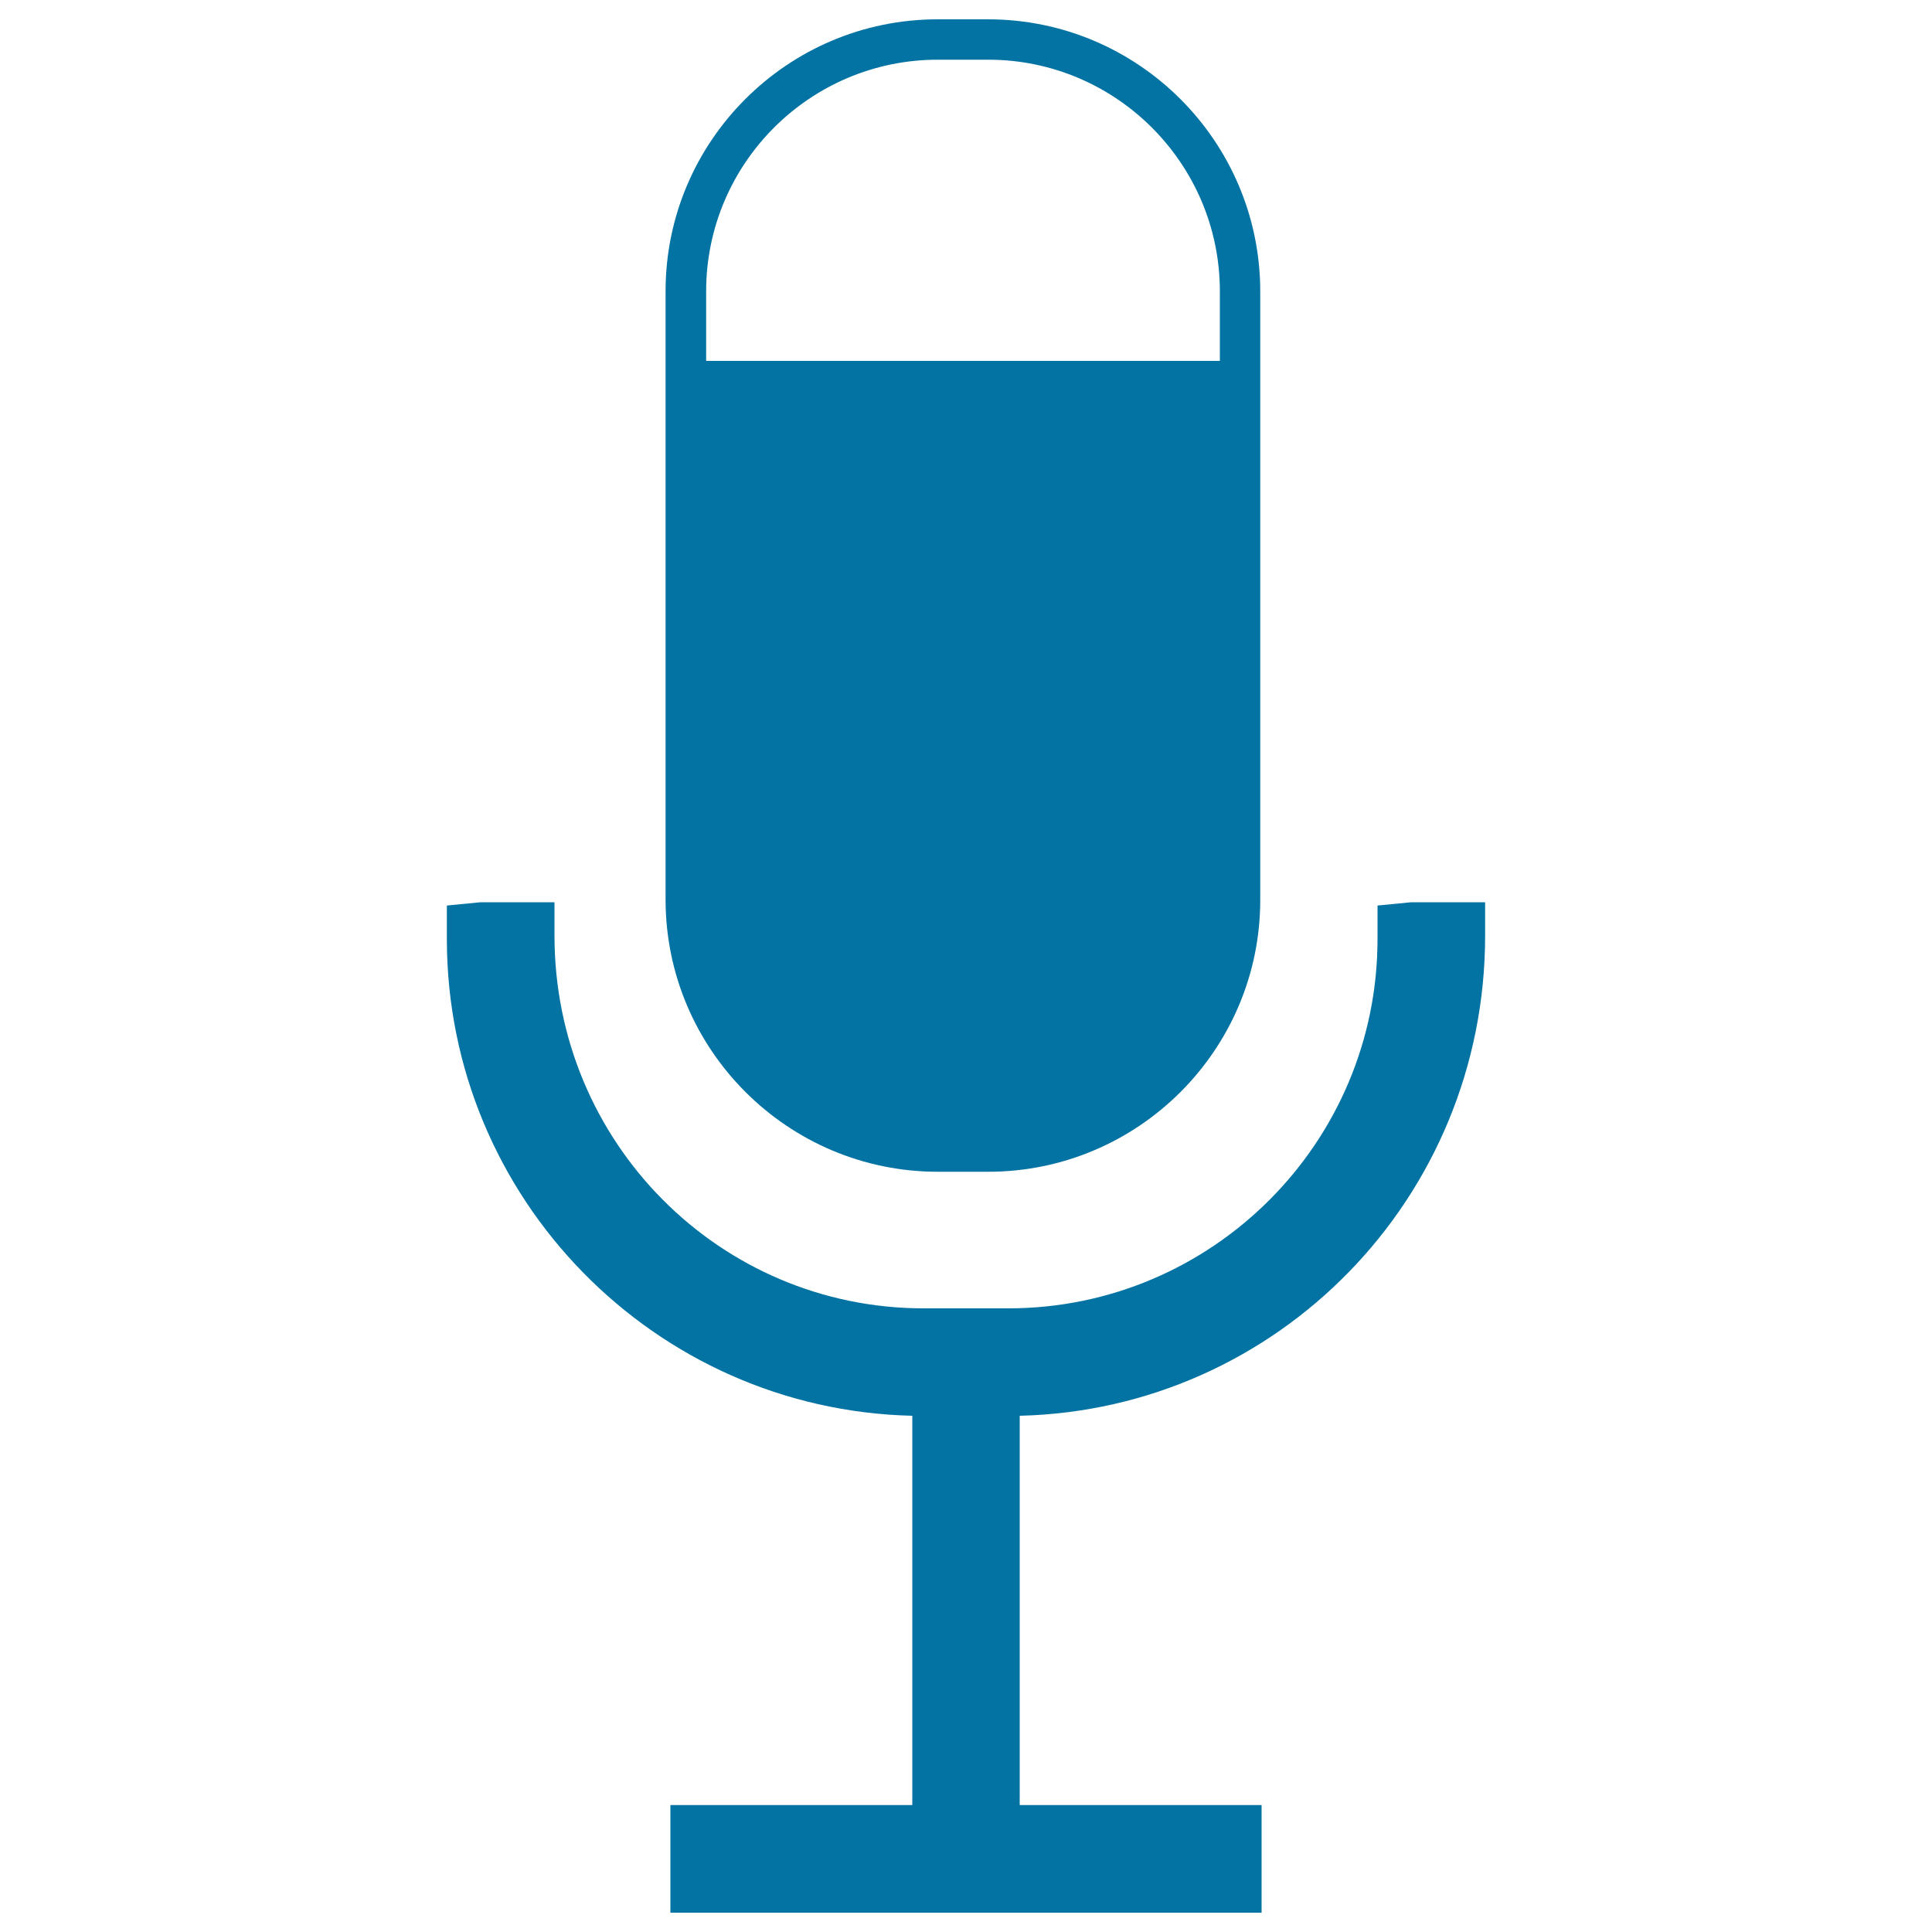 <svg xmlns="http://www.w3.org/2000/svg" viewBox="0 0 1000 1000" style="fill:#0273a2">
<title>Mic On SVG icon</title>
<g><g><g><path d="M485.4,606.5h26.1c77.6,0,140.8-63.1,140.8-140.7V150.7C652.2,73.1,589.1,10,511.4,10h-26.1c-77.6,0-140.8,63.1-140.8,140.7v315.1C344.6,543.4,407.8,606.5,485.4,606.5z M485.4,30.9h26.1c66.1,0,119.9,53.8,119.9,119.9v36H365.5v-36C365.5,84.6,419.3,30.9,485.4,30.9z"/></g><g><path d="M730.4,467l-17.4,1.7v17.4c0,105.4-85.7,191.1-191.1,191.1h-43.8c-105.4,0-191.1-85.7-191.1-192.9V467h-38.3l-17.4,1.7v17.4c0,134.1,107.5,243.6,240.9,246.7v201.5H347V990h306v-55.7H527.8V732.8c133.4-3.2,240.9-112.7,240.9-248.5V467L730.4,467L730.4,467z"/></g></g></g>
</svg>